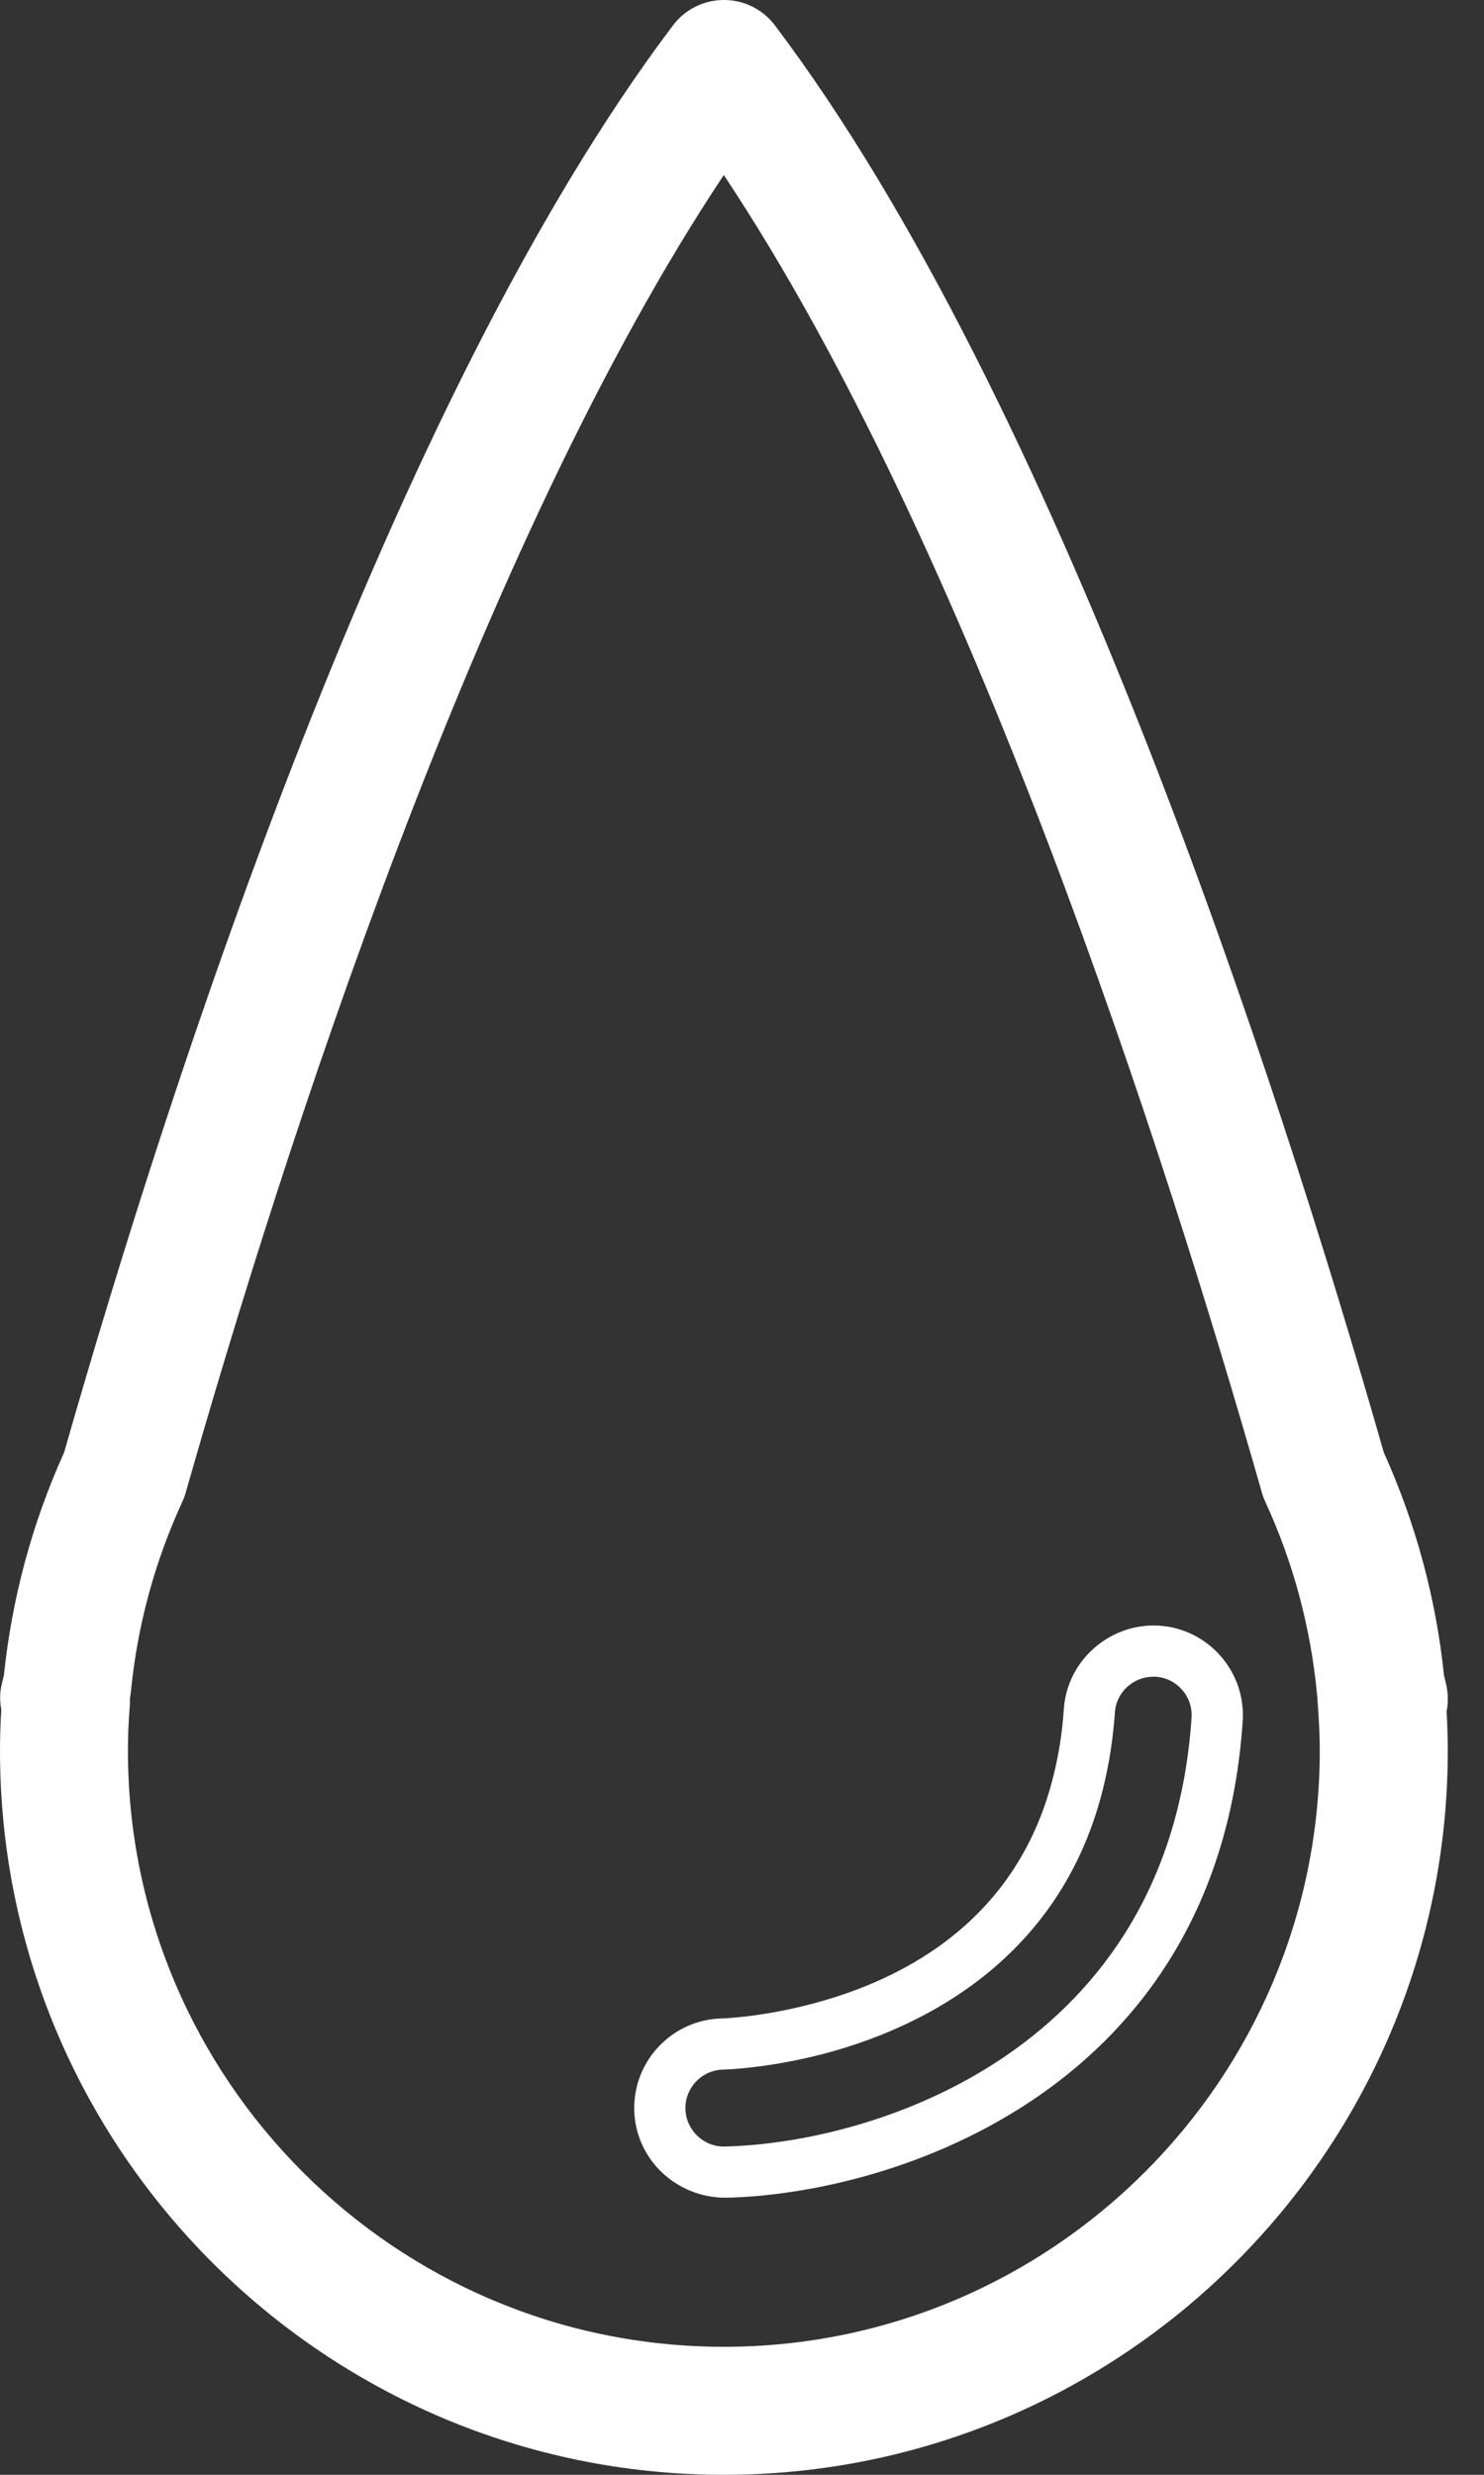 <svg width="15" height="25" viewBox="0 0 15 25" fill="none" xmlns="http://www.w3.org/2000/svg">
<rect x="0" y="0" width="15" height="25" fill="#333333" stroke="none"/>
<path d="M7.317 25C11.352 25 14.634 21.718 14.634 17.683C14.634 17.559 14.63 17.429 14.622 17.289C14.64 17.198 14.638 17.104 14.617 17.012L14.596 16.927C14.515 16.146 14.31 15.388 13.987 14.672C12.905 10.886 10.679 4.027 7.834 0.258C7.712 0.095 7.521 0 7.317 0C7.114 0 6.923 0.095 6.801 0.258C3.956 4.027 1.73 10.886 0.648 14.673C0.324 15.388 0.12 16.147 0.039 16.927L0.018 17.011C-0.003 17.096 -0.003 17.184 0.013 17.27C0.004 17.417 6.38609e-07 17.553 6.38609e-07 17.683C-0.002 21.718 3.281 25 7.317 25ZM1.313 17.216C1.314 17.195 1.314 17.174 1.314 17.153C1.317 17.136 1.319 17.118 1.322 17.101C1.386 16.431 1.562 15.78 1.844 15.168C1.858 15.137 1.87 15.107 1.878 15.075C2.863 11.621 4.828 5.504 7.316 1.768C9.803 5.504 11.769 11.621 12.754 15.075C12.763 15.107 12.774 15.137 12.788 15.168C13.071 15.78 13.245 16.43 13.311 17.101C13.311 17.117 13.314 17.135 13.317 17.152C13.316 17.172 13.317 17.194 13.32 17.216C13.333 17.393 13.34 17.542 13.34 17.683C13.34 21.004 10.638 23.707 7.317 23.707C3.995 23.707 1.293 21.005 1.293 17.683C1.293 17.544 1.299 17.391 1.313 17.216Z" fill="white"/>
<path d="M7.335 22.201C9.034 22.165 12.312 21.112 12.561 17.386C12.594 16.887 12.215 16.455 11.717 16.422C11.223 16.392 10.786 16.769 10.753 17.265C10.737 17.505 10.701 17.732 10.643 17.959C10.265 19.456 9.053 20.041 8.102 20.269C7.656 20.376 7.33 20.389 7.296 20.39C6.797 20.401 6.4 20.817 6.411 21.314C6.42 21.803 6.827 22.201 7.335 22.201ZM11.658 16.938C11.667 16.938 11.675 16.938 11.683 16.938C11.896 16.953 12.058 17.138 12.044 17.351C11.82 20.704 8.858 21.651 7.316 21.684C7.106 21.684 6.933 21.513 6.928 21.304C6.924 21.09 7.093 20.912 7.308 20.907C7.349 20.906 7.725 20.892 8.223 20.773C9.115 20.559 10.68 19.926 11.145 18.086C11.21 17.828 11.25 17.571 11.269 17.299C11.282 17.096 11.454 16.938 11.658 16.938Z" fill="white"/>
</svg>
